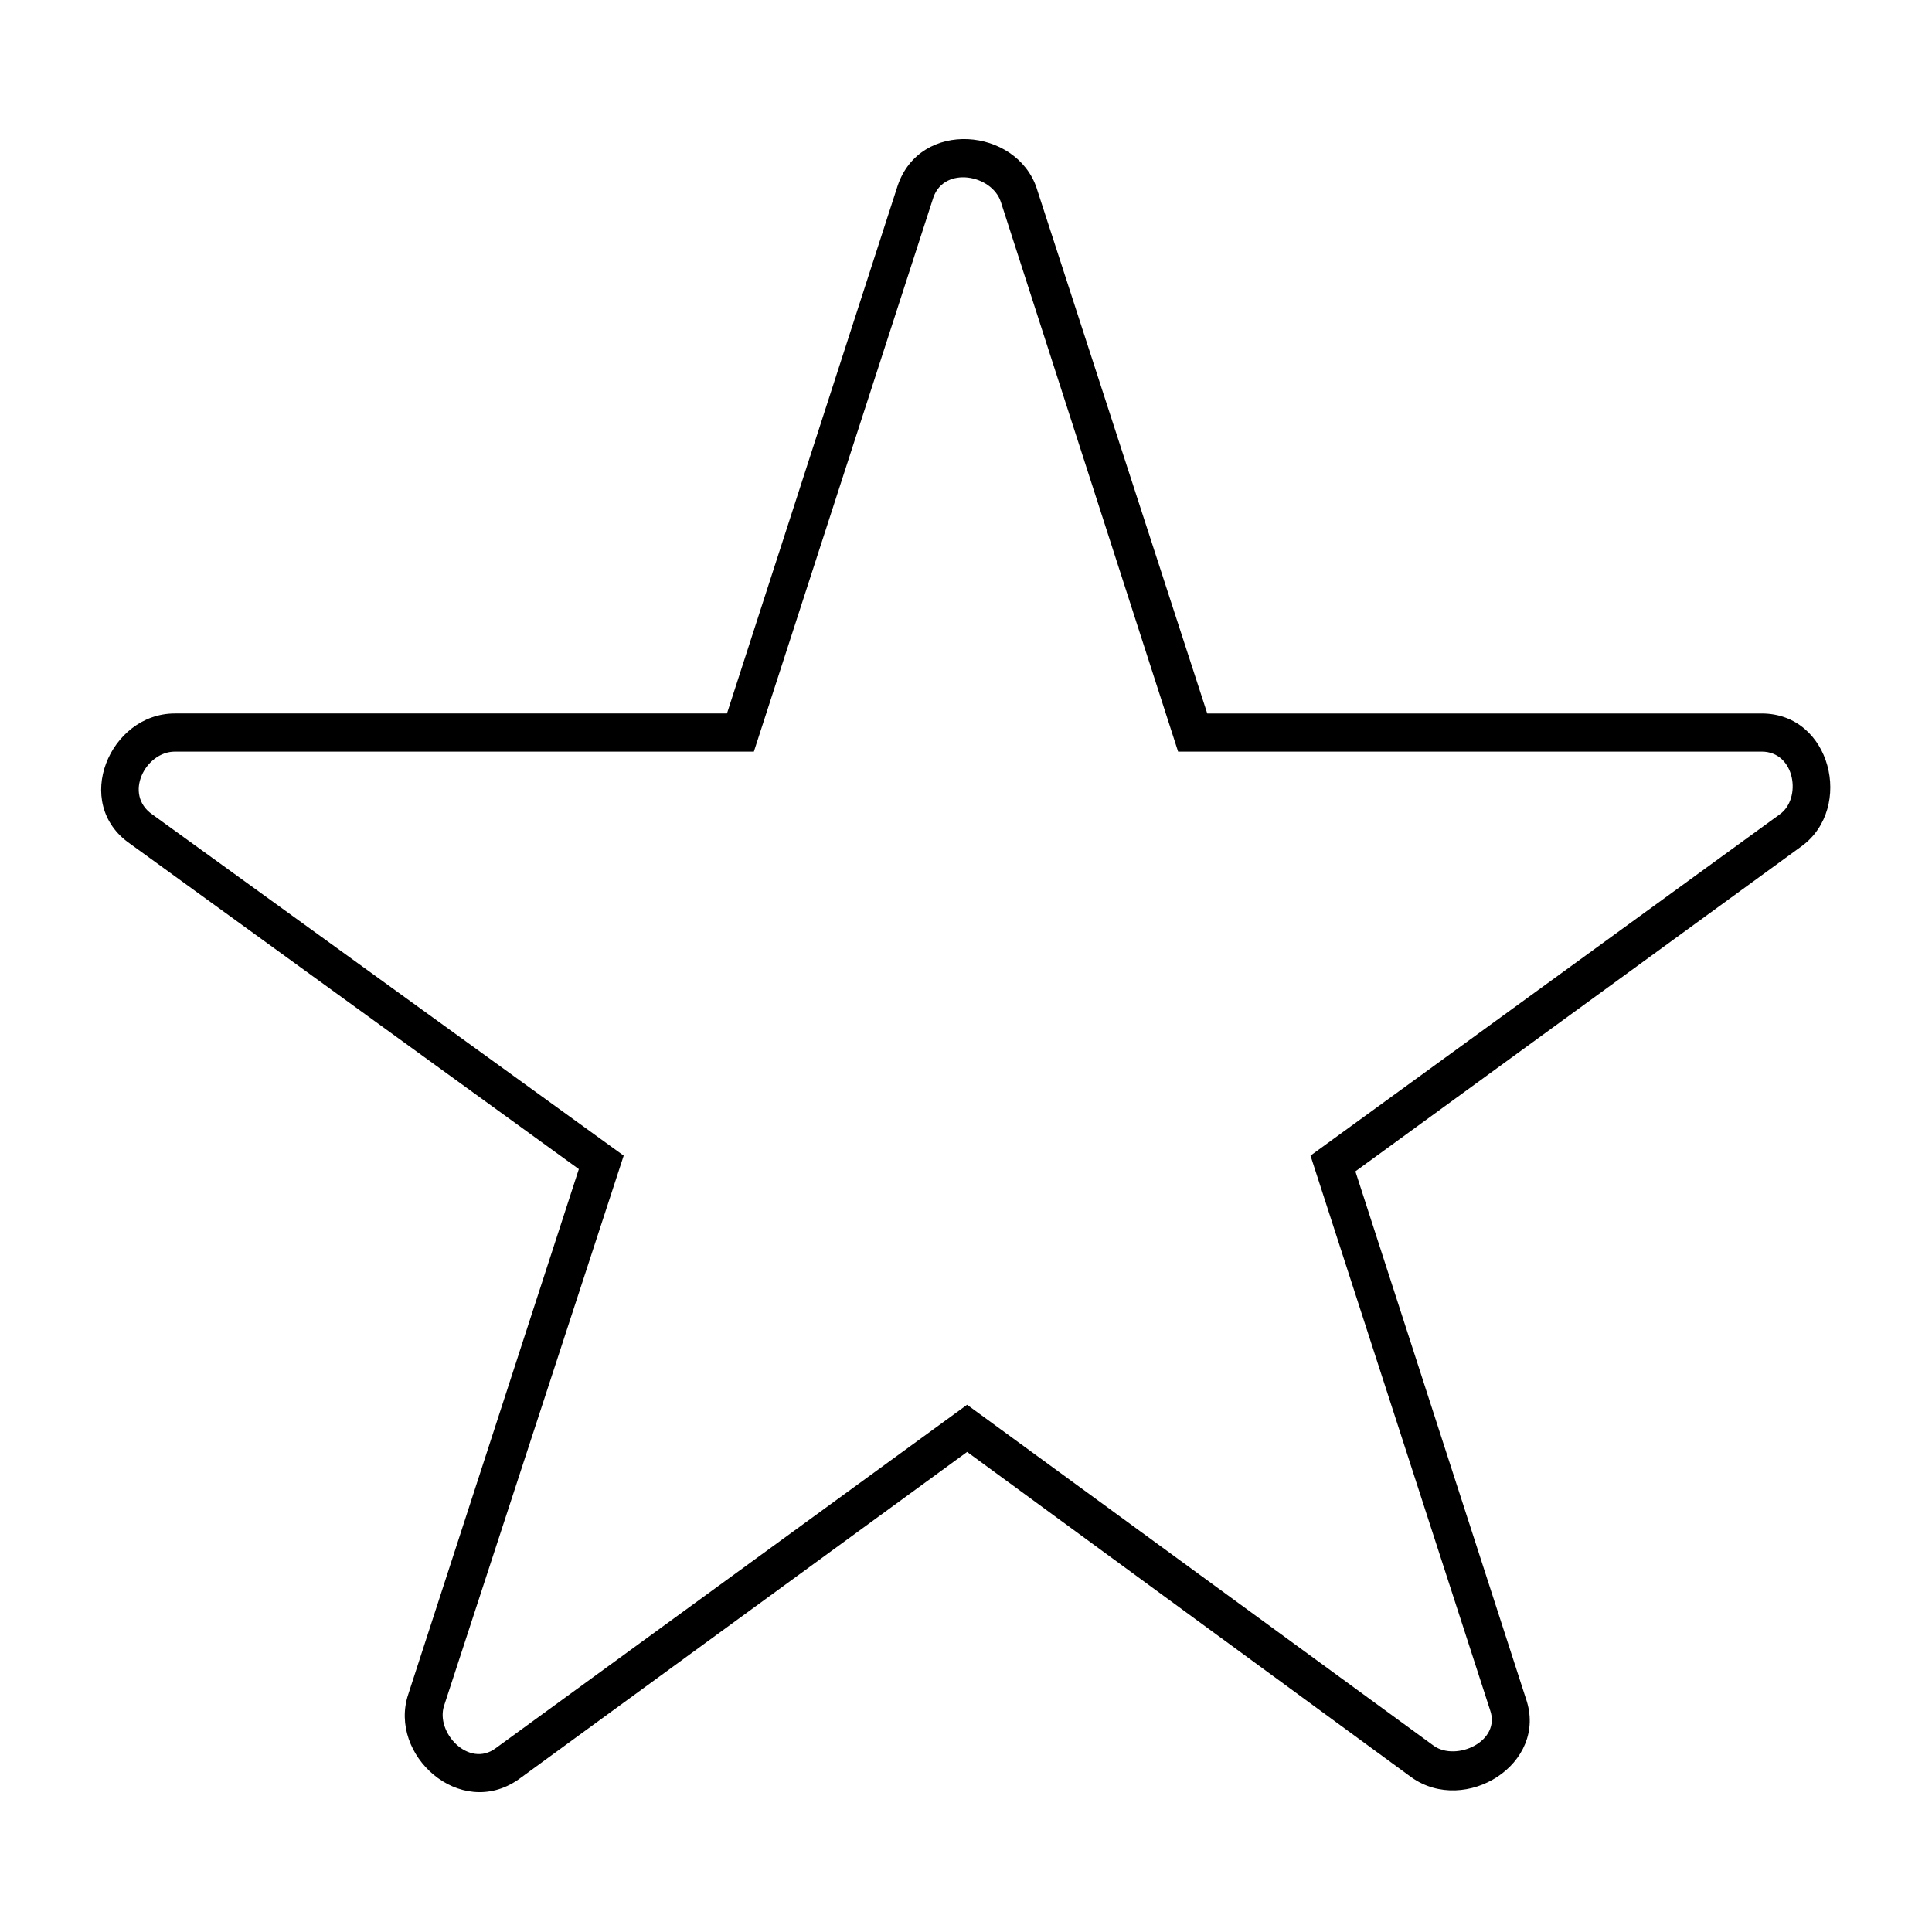 <?xml version="1.0" encoding="UTF-8"?>
<!-- The Best Svg Icon site in the world: iconSvg.co, Visit us! https://iconsvg.co -->
<svg fill="#000000" width="800px" height="800px" version="1.1" viewBox="144 144 512 512" xmlns="http://www.w3.org/2000/svg">
 <path d="m418.73 193.89 45.207 139.19h146.92c18.438 0 24.387 24.98 10.707 35.094l-118.37 86.25 45.207 139.78c5.949 17.25-16.059 30.93-30.336 20.82l-117.77-86.25-118.96 86.844c-15.465 10.707-34.5-6.543-29.145-22.602l45.207-139.19-118.96-86.25c-15.465-10.707-5.352-34.5 11.895-34.5h146.32l45.207-139.78c5.949-17.844 31.523-15.465 36.879 0.594zm-9.516 3.57c-2.379-7.137-14.871-9.516-17.844-1.191l-47.586 146.92h-153.46c-7.734 0-13.68 11.301-5.949 16.656l124.91 90.41-47.586 145.73c-2.379 7.137 6.543 16.656 13.68 11.301l124.91-91.008 123.72 90.41c5.949 4.164 17.844-1.191 14.871-9.516l-47.586-146.92 124.32-90.41c5.949-4.164 4.164-16.656-4.758-16.656h-154.65l-46.992-145.73z"/>
</svg>